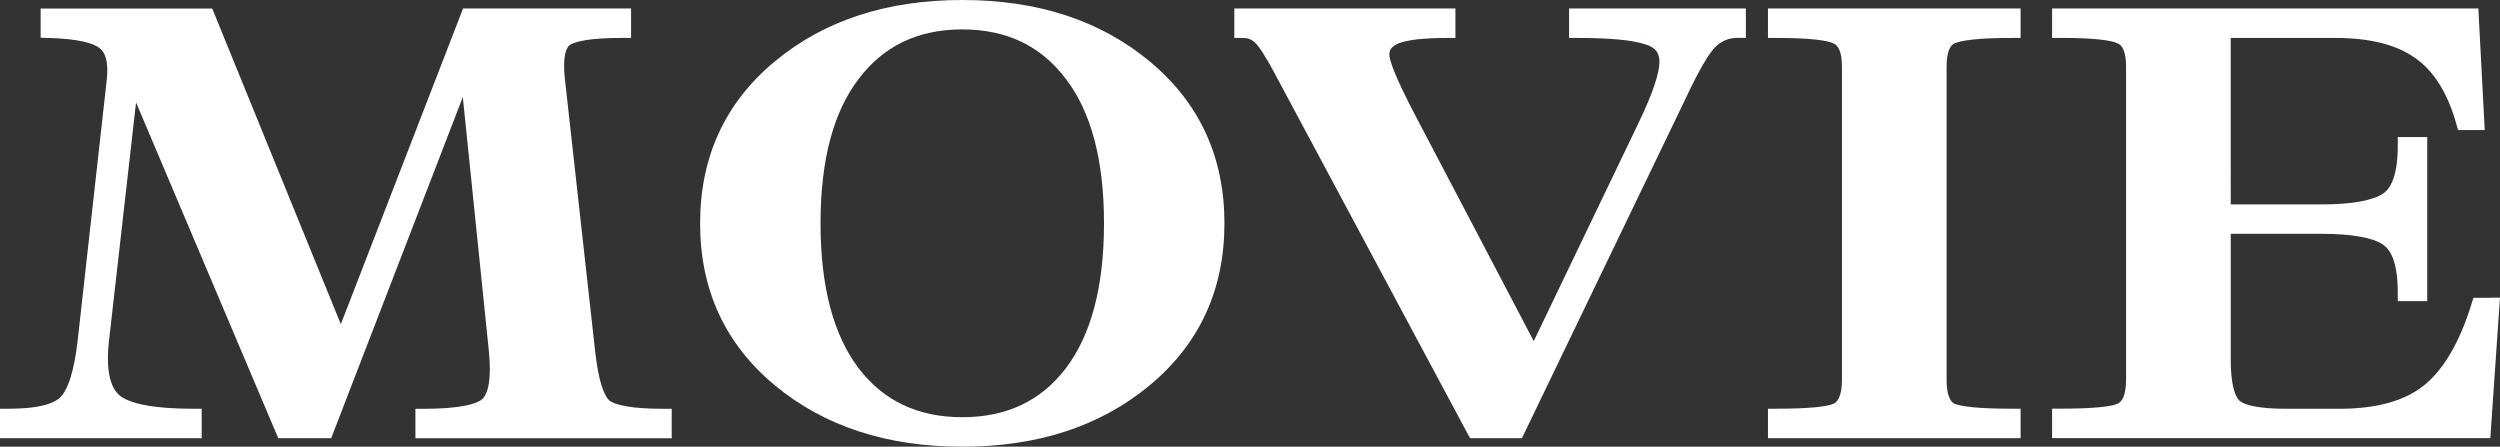 <?xml version="1.0" encoding="UTF-8"?><svg id="b" xmlns="http://www.w3.org/2000/svg" width="57.712" height="10.312" viewBox="0 0 57.712 10.312"><rect x="0" y="0" width="57.712" height="10.312" fill="#333333" stroke="none"/><g id="c"><path d="m57.498,6.874h-.4l-.043.141c-.284.914-.659,1.534-1.109,1.89v-0c-.438.345-1.073.531-1.934.531h-1.246c-.306,0-.548-.02-.731-.056-.187-.037-.288-.087-.338-.13-.048-.047-.101-.137-.14-.302-.04-.163-.061-.381-.061-.657v-2.894h2.082c.366,0,.668.023.909.067.243.044.412.107.52.18l.002.002c.196.126.343.452.343,1.106v.2h.68v-3.788h-.68v.2c0,.654-.147.98-.343,1.106l-.002.002c-.108.072-.277.135-.52.18-.241.044-.543.067-.909.067h-2.082V.876h2.418c.816,0,1.423.164,1.843.466l.002.001c.417.292.738.786.944,1.515l.193-.055h0l-.193.055.042.145h.614l-.011-.211-.126-2.408-.2.01h0l.2-.01-.01-.189h-9.84v.68h.2c.374,0,.673.013.899.037.233.026.363.061.418.092l.097-.175s0,0.0 0.0 0l-.097.175.011.005c.084.04.18.166.18.533v7.224c0,.362-.094.501-.186.55-.057.029-.188.061-.421.084-.227.022-.526.034-.901.034h-.2v.68h10.117l.012-.186.196-2.842-.199-.014v-0l.199.014.015-.214h-.214Zm-8.512,2.622l-.01-.02.011.02h-0Z" style="fill:#fff; stroke-width:0px;"/><path d="m41.013.196h-.2v.68h.2c.375,0,.673.013.899.037.234.026.363.061.419.092l.024-.045-.024.045.01.005c.084.04.18.166.18.533v7.224c0,.363-.094.501-.186.55-.059.029-.189.061-.421.084-.227.022-.526.034-.901.034h-.2v.68h5.832v-.68h-.2c-.375,0-.675-.012-.904-.034-.23-.023-.365-.055-.431-.084-.084-.048-.173-.187-.173-.55V1.544c0-.371.094-.497.17-.535l.003-.002c.062-.033.197-.068.433-.094.228-.025.528-.037.902-.037h.2V.196h-5.632Z" style="fill:#fff; stroke-width:0px;"/><path d="m14.459,9.379c-.215-.037-.335-.088-.394-.134-.053-.049-.117-.153-.178-.345-.06-.191-.109-.446-.146-.771h0l-.7-6.3c-.027-.242-.024-.426.001-.56.026-.133.068-.195.105-.225.054-.039.17-.085.384-.119.21-.033.488-.05.837-.05h.2V.196h-3.879l-.049.128-2.772,7.16L4.95.321l-.186.076v-0l.186-.075-.051-.125H.938v.674l.195.006.005-.2h0l-.005.2c.319.009.577.036.775.079.202.044.325.1.392.155l.012-.014-.012.014.004.003.114-.148.008-.01h0l-.122.158c.12.093.206.298.162.716h0l-.672,6.02h0c-.041.366-.099.659-.171.882-.072.226-.154.364-.231.438l.138.144h0l-.011-.011-.127-.133-.003.003c-.071.071-.197.14-.399.188-.201.049-.463.075-.79.075h-.2v.68h4.656v-.68h-.2c-.454,0-.823-.029-1.11-.084-.289-.055-.474-.135-.583-.221-.206-.174-.323-.551-.25-1.237h0l.628-5.529,3.231,7.629.052.122h1.222l.049-.128-.187-.072v-0l.187.072,2.989-7.747.601,5.861h0c.032.317.03.567-.001.756-.032.189-.088.295-.147.352-.062.055-.19.116-.425.16-.23.043-.536.067-.922.067h-.2v.68h5.916v-.68h-.2c-.353,0-.634-.02-.847-.057Zm-11.822-.093v-0.0 0h0Zm11.298.112v-0.0 0h0Zm-.393-1.246h0-0Zm-11.228-.28h0l0.0 0-0-0Z" style="fill:#fff; stroke-width:0px;"/><path d="m36.422.196h-.2v.68h.2c.765,0,1.272.052,1.546.144l.063-.19-.003.011-.06.178.007.002c.131.038.21.093.257.153.046.058.076.139.076.257,0,.117-.034.292-.116.535-.08.239-.203.531-.369.877h0l-2.417,5.031-2.783-5.303v0c-.19-.366-.33-.661-.423-.886-.096-.236-.128-.367-.128-.421,0-.064.016-.109.044-.146.029-.038.08-.08.168-.117.195-.077.558-.125,1.114-.125h.2V.196h-5.104v.68h.2c.118,0,.206.037.278.109l.142-.142c0,0.0 0.0 0.0 0.0 0l-.142.142.007.006c.036.033.094.106.176.234.08.124.176.289.286.497l.177-.094-.076.041-.101.054v0l4.438,8.288.177-.095v0l-.177.094.057.105h1.197l.055-.113,3.738-7.756.001-.002-.18-.085-.001-.001.181.085c.148-.314.279-.569.394-.765.115-.197.208-.325.278-.395.151-.143.317-.209.504-.209h.2V.196h-3.882Zm1.582,2.734h0v-0.0 0Zm-5.558-.266c0-0,0-0-0-0l.043-.022-.042.022Z" style="fill:#fff; stroke-width:0px;"/><path d="m22.214,0c-1.737,0-3.184.468-4.328,1.418-1.149.954-1.724,2.206-1.724,3.738s.575,2.784,1.724,3.738c1.144.95,2.591,1.418,4.328,1.418,1.736,0,3.184-.468,4.327-1.418,1.149-.954,1.725-2.206,1.725-3.738s-.576-2.784-1.725-3.738c-1.143-.95-2.591-1.418-4.327-1.418Zm-2.548,8.628h0l.002-.001-.002.001Zm-.724-3.472c0-1.479.303-2.582.882-3.336l-.158-.122h0l.03.023.128.098.001-.001c.576-.759,1.364-1.139,2.389-1.139,1.024,0,1.813.38,2.388,1.139l.16-.121h0l-.028.022-.132.099.001.001c.579.754.883,1.857.883,3.336,0,1.479-.304,2.587-.884,3.351v0c-.575.749-1.363,1.125-2.388,1.125-1.025,0-1.813-.376-2.389-1.125v-0c-.58-.764-.883-1.872-.883-3.351Zm5.819,3.472h0v-0.0 0Z" style="fill:#fff; stroke-width:0px;"/></g></svg>
